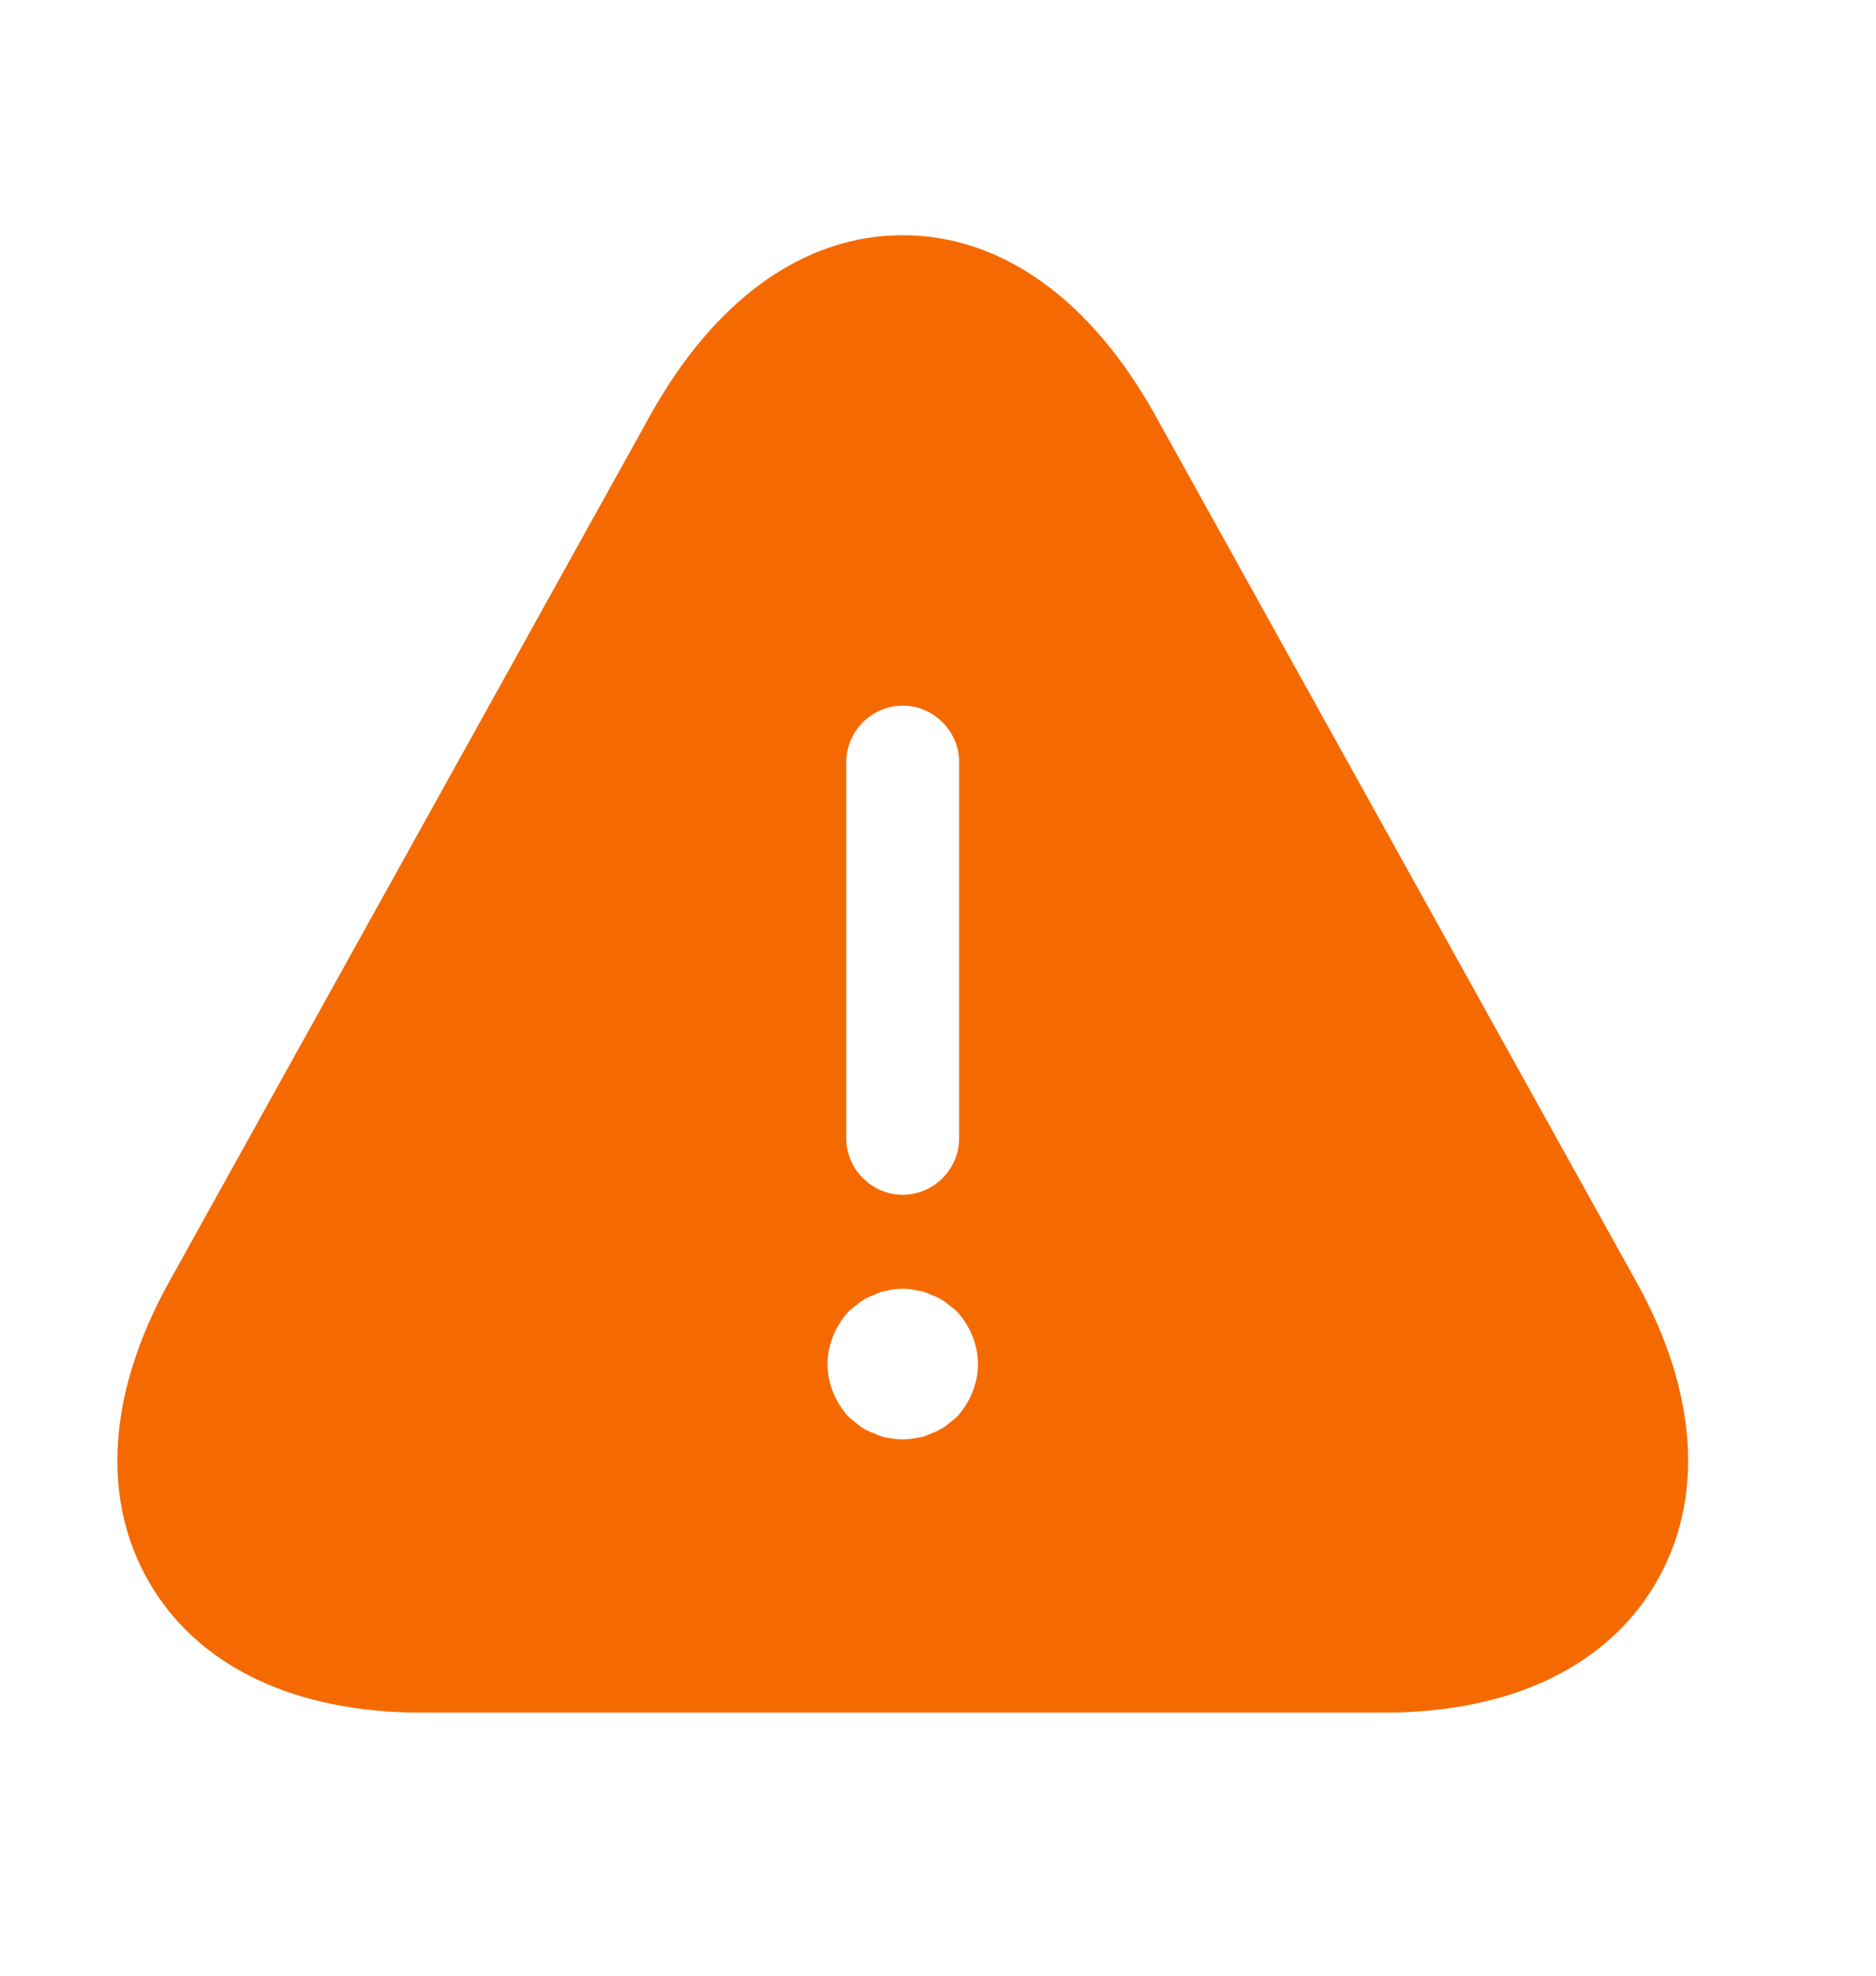 <svg width="19" height="20" viewBox="0 0 19 20" fill="none" xmlns="http://www.w3.org/2000/svg">
<path d="M16.579 12.987L11.703 4.209C11.047 3.028 10.141 2.381 9.143 2.381C8.145 2.381 7.238 3.028 6.583 4.209L1.707 12.987C1.089 14.107 1.021 15.181 1.516 16.027C2.011 16.872 2.987 17.337 4.267 17.337H14.019C15.299 17.337 16.274 16.872 16.769 16.027C17.265 15.181 17.196 14.099 16.579 12.987ZM8.571 7.714C8.571 7.402 8.83 7.143 9.143 7.143C9.455 7.143 9.714 7.402 9.714 7.714V11.524C9.714 11.836 9.455 12.095 9.143 12.095C8.83 12.095 8.571 11.836 8.571 11.524V7.714ZM9.684 14.35C9.646 14.381 9.607 14.411 9.569 14.442C9.524 14.472 9.478 14.495 9.432 14.51C9.387 14.533 9.341 14.549 9.287 14.556C9.242 14.564 9.188 14.571 9.143 14.571C9.097 14.571 9.044 14.564 8.99 14.556C8.945 14.549 8.899 14.533 8.853 14.51C8.807 14.495 8.762 14.472 8.716 14.442C8.678 14.411 8.64 14.381 8.602 14.35C8.465 14.206 8.381 14.008 8.381 13.809C8.381 13.611 8.465 13.413 8.602 13.268C8.64 13.238 8.678 13.207 8.716 13.177C8.762 13.147 8.807 13.124 8.853 13.108C8.899 13.086 8.945 13.07 8.99 13.063C9.089 13.04 9.196 13.04 9.287 13.063C9.341 13.07 9.387 13.086 9.432 13.108C9.478 13.124 9.524 13.147 9.569 13.177C9.607 13.207 9.646 13.238 9.684 13.268C9.821 13.413 9.905 13.611 9.905 13.809C9.905 14.008 9.821 14.206 9.684 14.35Z" fill="#F56A00"/>
</svg>
